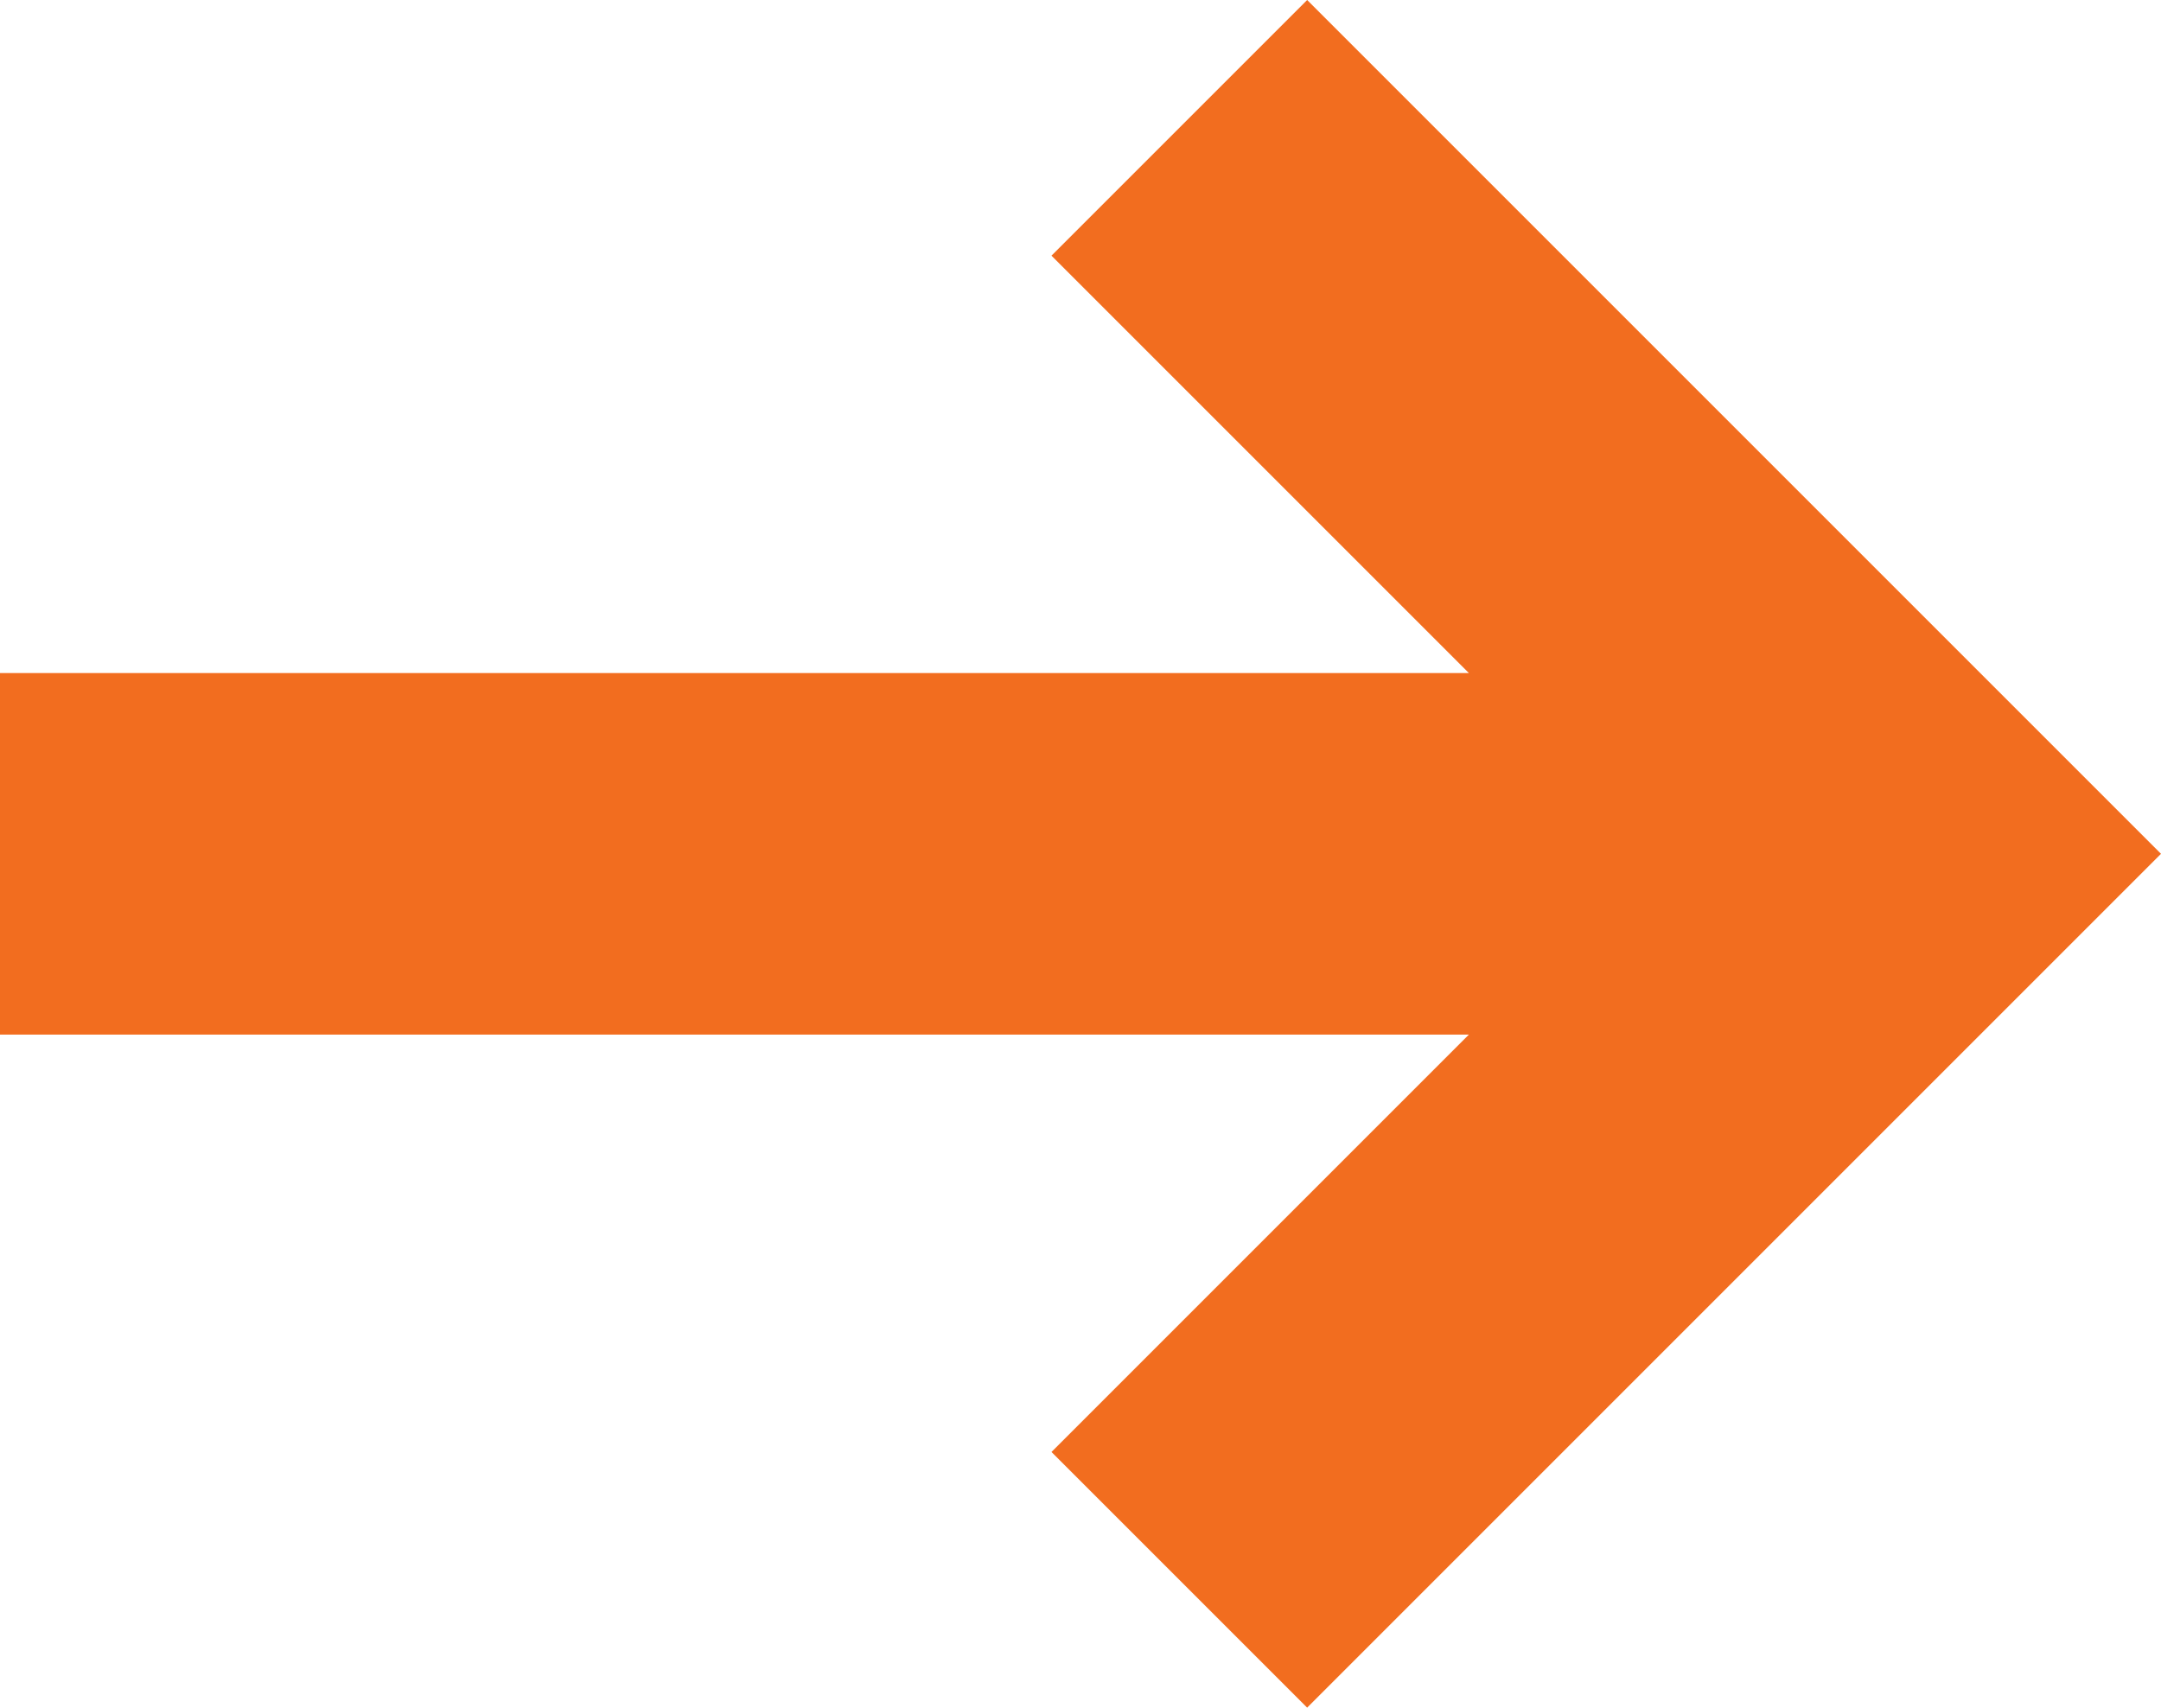 <?xml version="1.0" encoding="UTF-8"?> <svg xmlns="http://www.w3.org/2000/svg" id="Layer_1" data-name="Layer 1" viewBox="0 0 110.22 87.1"><defs><style>.cls-1{fill:#f26d1f;}</style></defs><polygon class="cls-1" points="66.67 0 53.63 13.04 74.92 34.33 0 34.33 0 52.77 74.92 52.77 53.63 74.06 66.67 87.1 110.22 43.55 66.67 0"></polygon></svg> 